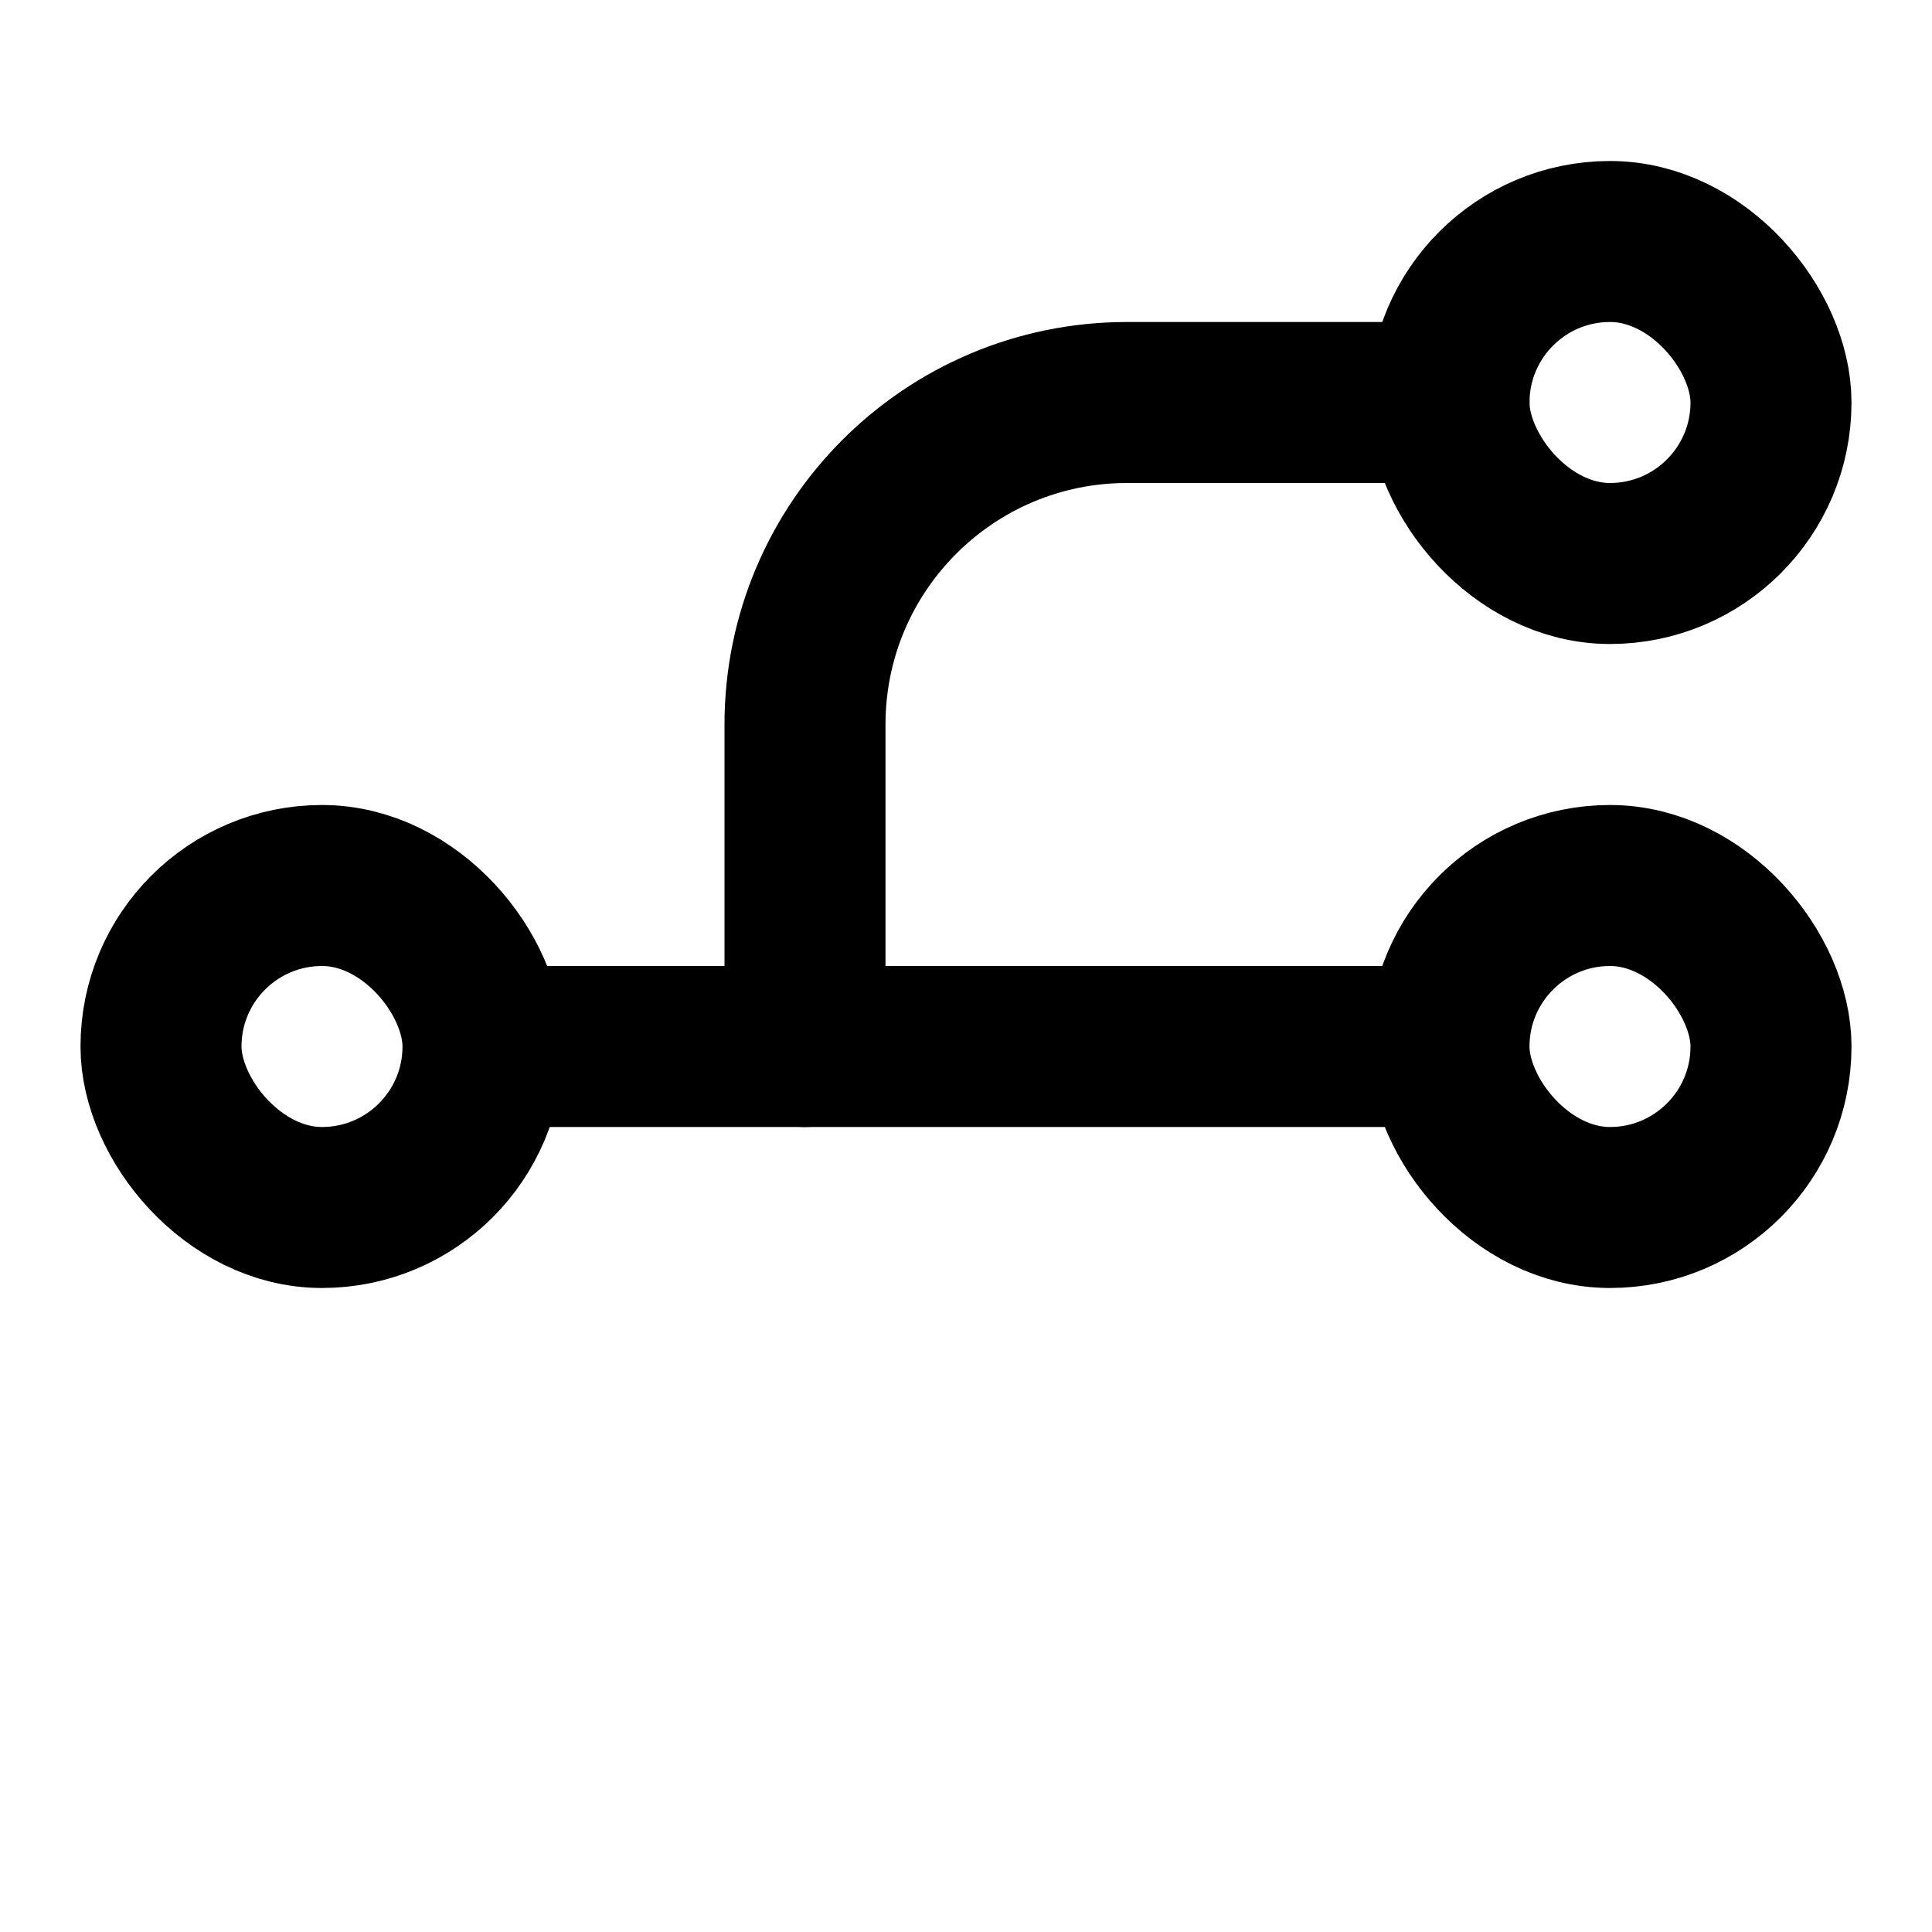 <svg width="24" height="24" viewBox="0 0 24 24" fill="none" xmlns="http://www.w3.org/2000/svg">
<rect x="18" y="11" width="4" height="4" rx="2" stroke="black" stroke-width="2" stroke-linejoin="round"/>
<rect x="18" y="3" width="4" height="4" rx="2" stroke="black" stroke-width="2" stroke-linejoin="round"/>
<rect x="2" y="11" width="4" height="4" rx="2" stroke="black" stroke-width="2" stroke-linejoin="round"/>
<path d="M6 13L18 13" stroke="black" stroke-width="2"/>
<path d="M18 5H14C11.791 5 10 6.791 10 9V13" stroke="black" stroke-width="2" stroke-linecap="round"/>
</svg>
